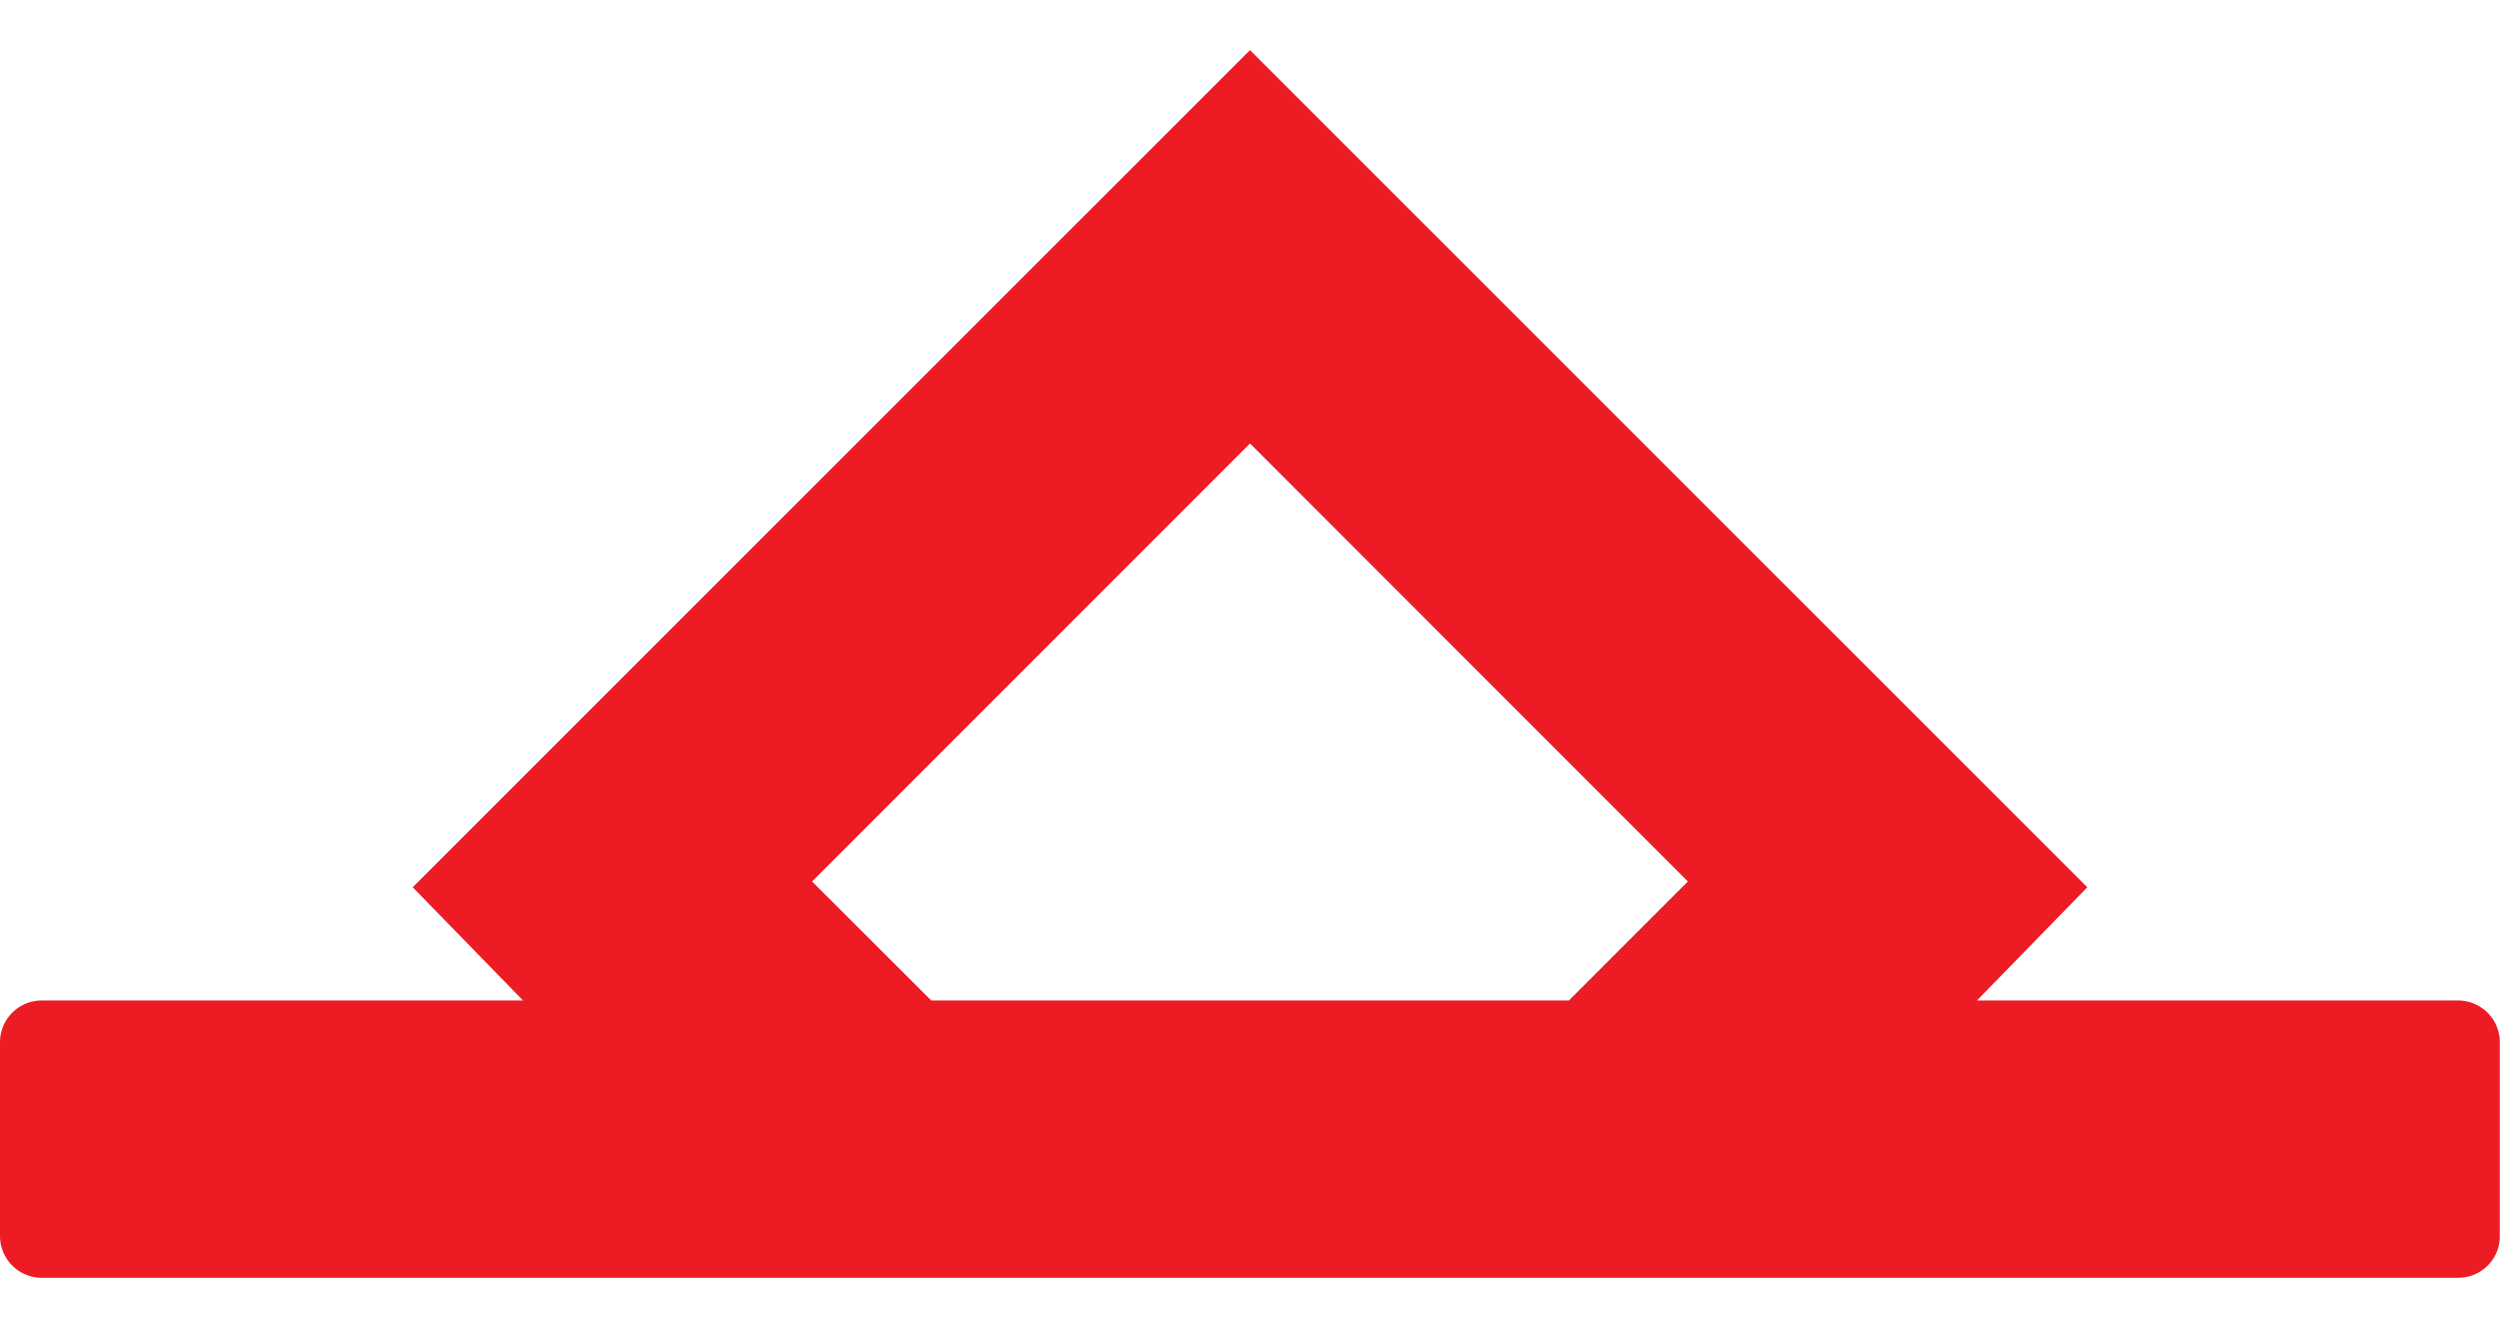 <svg id="Layer_1" data-name="Layer 1" xmlns="http://www.w3.org/2000/svg" viewBox="0 0 512 270.78"><path d="M503.73,204.9H404.88l22.6-23.19L256,10.26,84.52,181.71l22.6,23.19H8.51A8.55,8.55,0,0,0,0,213.41v39.73a8.56,8.56,0,0,0,8.51,8.55H497v0h6.45a8.5,8.5,0,0,0,8.51-8.27V213.17A8.57,8.57,0,0,0,503.73,204.9Zm-182.42,0H190.73l-24.42-24.37L256,90.82l89.67,89.71Z" style="fill:#ed1c24;fill-rule:evenodd"/></svg>
